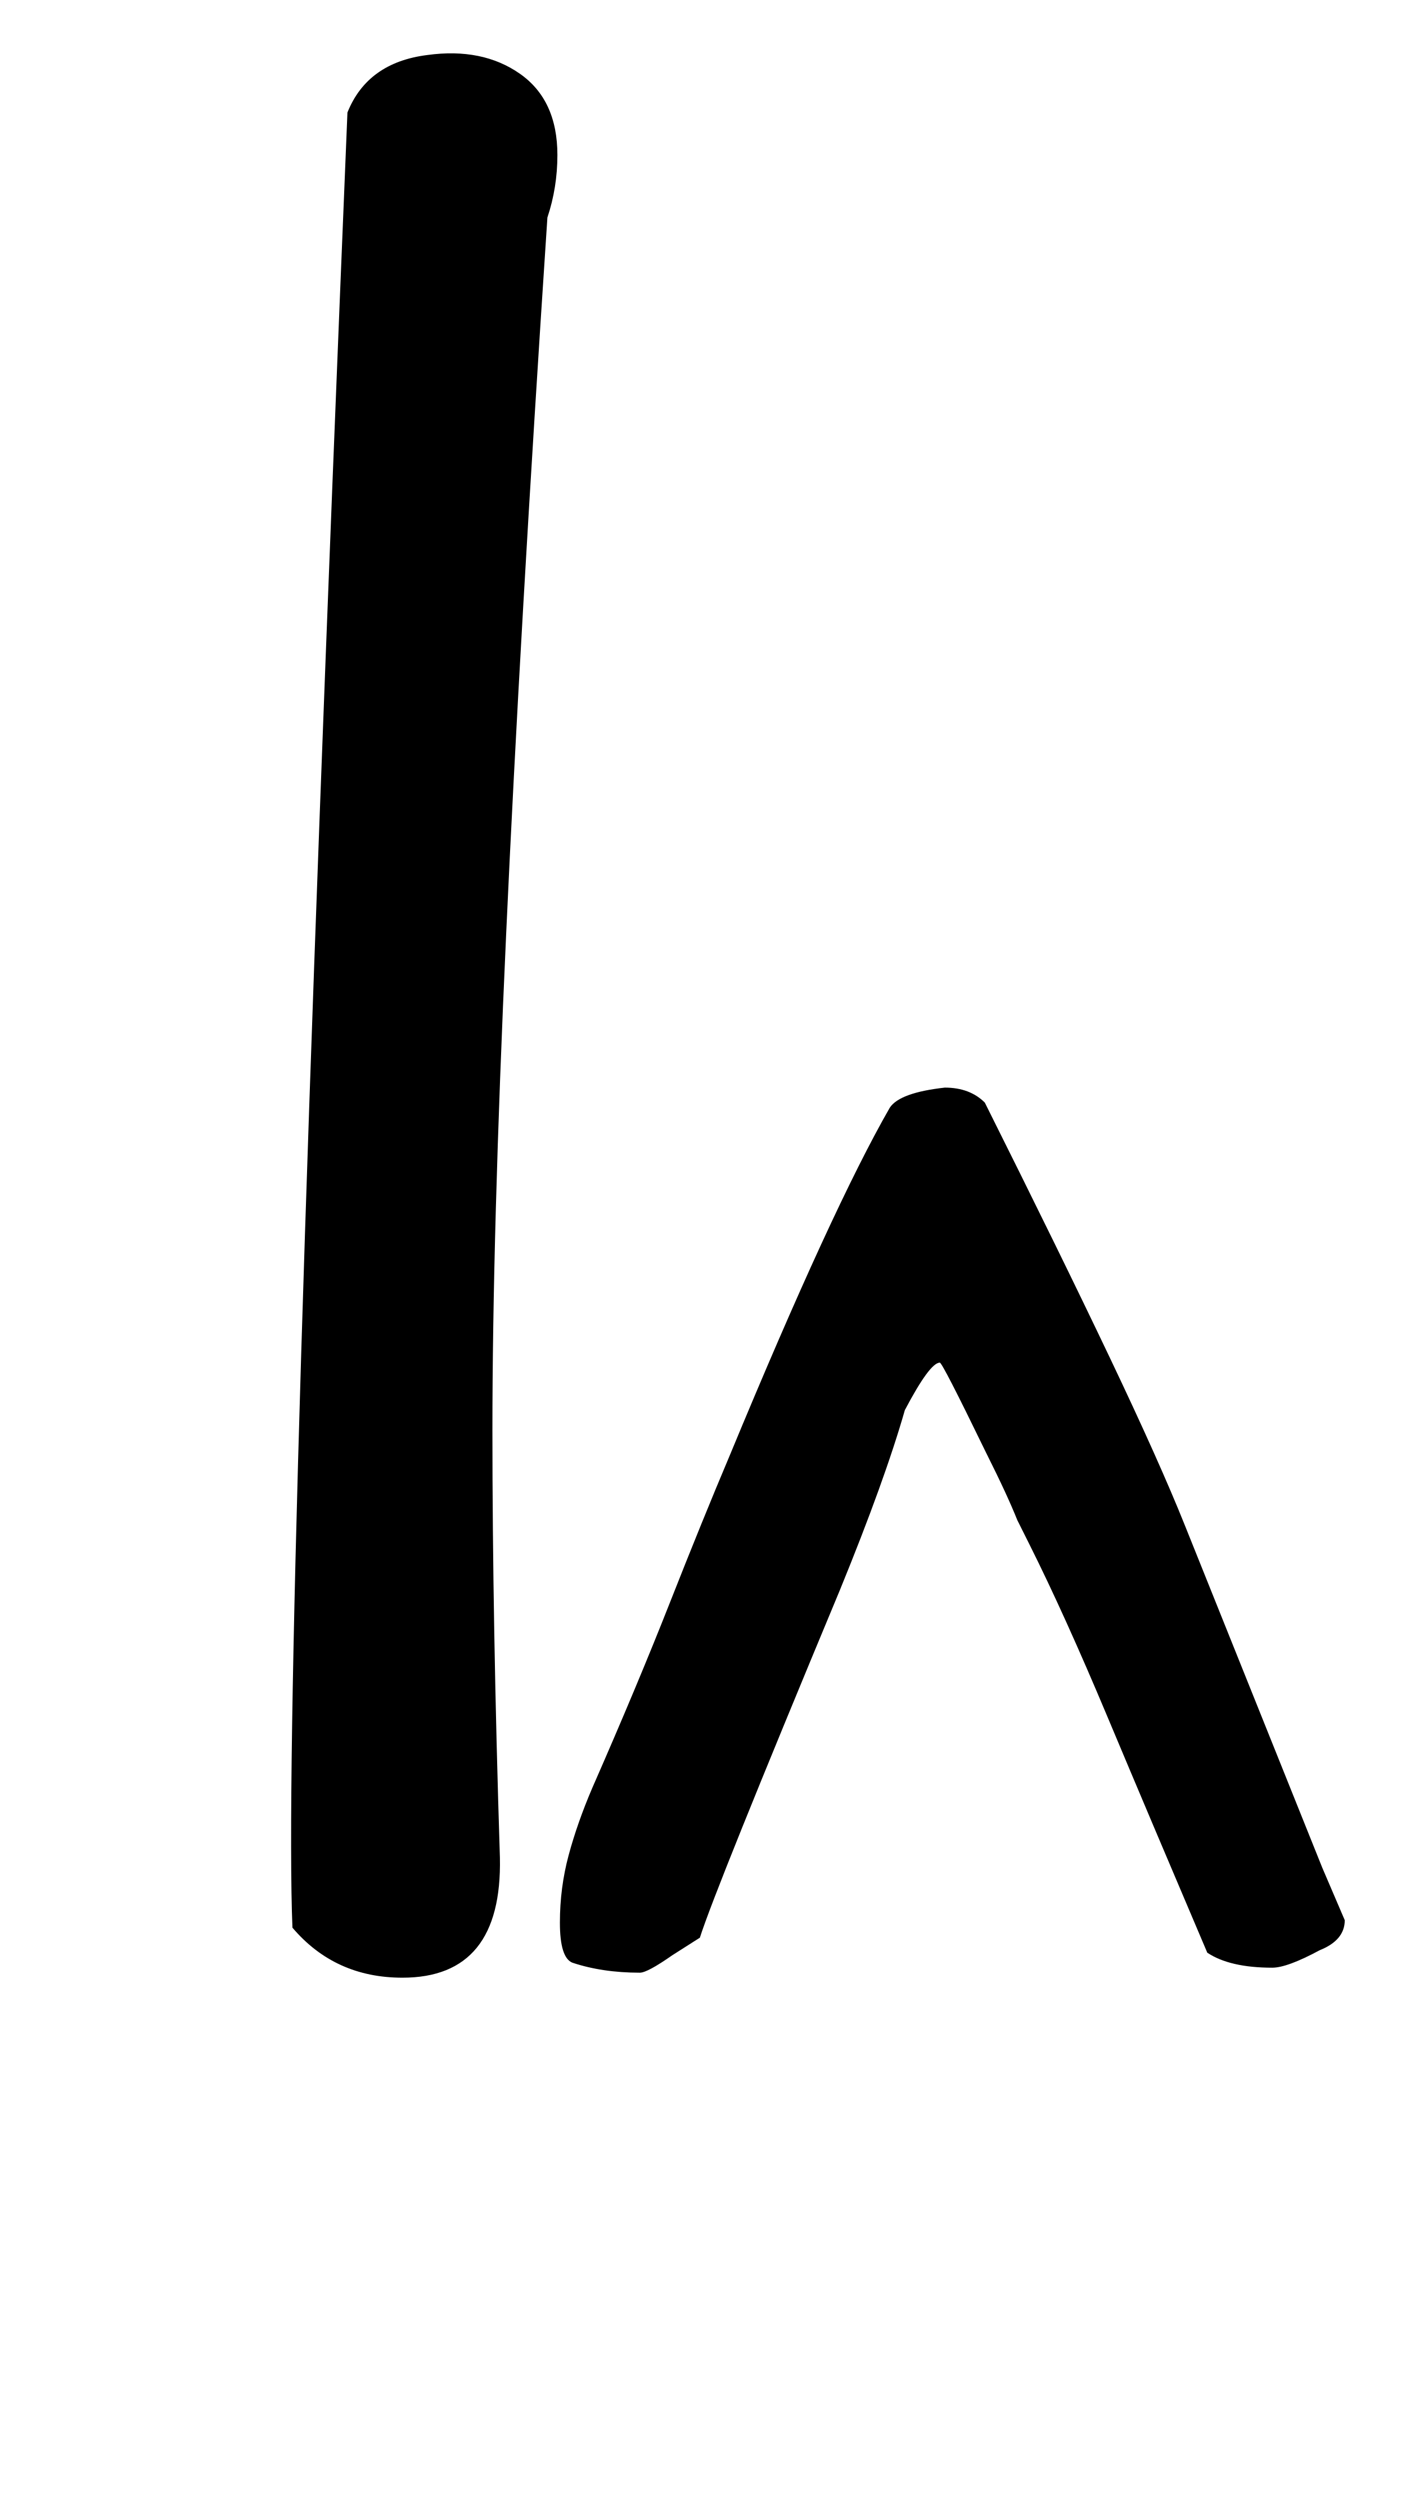 <!-- Generated by IcoMoon.io -->
<svg version="1.1" xmlns="http://www.w3.org/2000/svg" width="18" height="32" viewBox="0 0 18 32">
<title>p</title>
<path d="M11.584 18.048q-0.128 0.448-0.336 1.024t-0.496 1.28q-1.6 3.84-1.792 4.448l-0.352 0.224q-0.32 0.224-0.416 0.224-0.48 0-0.864-0.128-0.16-0.064-0.16-0.512t0.112-0.864 0.304-0.864q0.576-1.312 0.992-2.368t0.768-1.888q1.312-3.168 2.048-4.448 0.128-0.192 0.704-0.256 0.32 0 0.512 0.192 0.96 1.92 1.6 3.264t0.96 2.144l1.76 4.384 0.288 0.672q0 0.256-0.32 0.384-0.416 0.224-0.608 0.224-0.544 0-0.832-0.192-0.736-1.728-1.28-3.024t-0.992-2.192l-0.16-0.32q-0.064-0.16-0.16-0.368t-0.256-0.528q-0.544-1.12-0.576-1.12-0.128 0-0.448 0.608zM7.008 2.784q-0.352 5.312-0.528 9.168t-0.176 6.352q0 2.464 0.096 5.472 0.032 1.536-1.248 1.536-0.864 0-1.408-0.64-0.064-1.536 0.112-7.344t0.592-15.888q0.256-0.64 1.024-0.736 0.704-0.096 1.184 0.24t0.48 1.040q0 0.416-0.128 0.8z"></path>
</svg>
